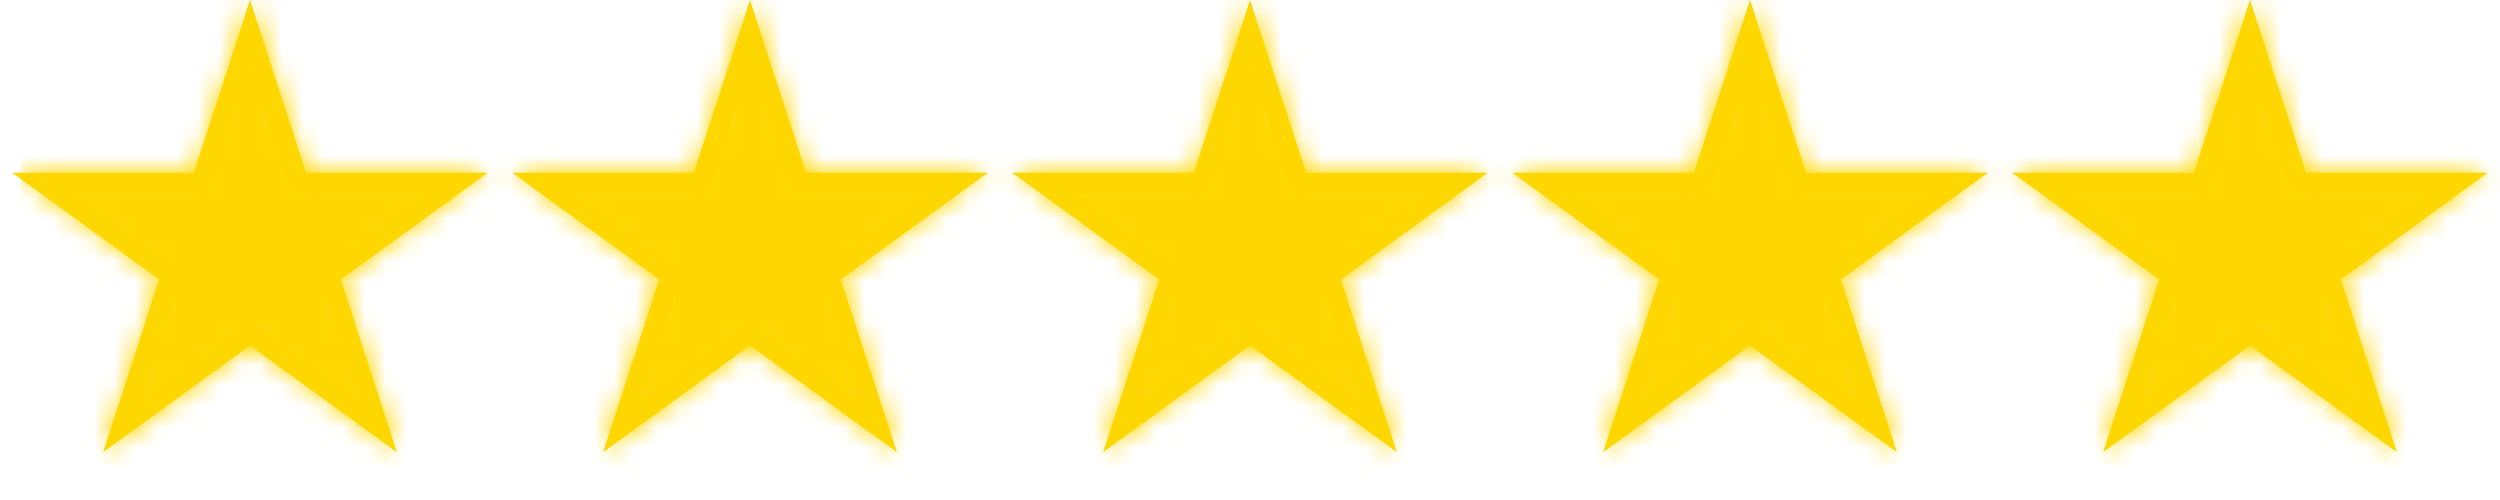 <svg xmlns="http://www.w3.org/2000/svg" width="120" height="24" viewBox="0 0 120 24" fill="none"><path d="M12 1.618L14.219 8.446L14.331 8.792H14.694H21.874L16.065 13.012L15.771 13.225L15.884 13.571L18.102 20.399L12.294 16.179L12 15.966L11.706 16.179L5.898 20.399L8.116 13.571L8.229 13.225L7.935 13.012L2.126 8.792H9.306H9.669L9.781 8.446L12 1.618Z" stroke="#FFD700"></path><path d="M36 1.618L38.219 8.446L38.331 8.792H38.694H45.874L40.065 13.012L39.772 13.225L39.884 13.571L42.102 20.399L36.294 16.179L36 15.966L35.706 16.179L29.898 20.399L32.116 13.571L32.228 13.225L31.935 13.012L26.126 8.792H33.306H33.669L33.781 8.446L36 1.618Z" stroke="#FFD700"></path><path d="M60 1.618L62.219 8.446L62.331 8.792H62.694H69.874L64.065 13.012L63.772 13.225L63.884 13.571L66.102 20.399L60.294 16.179L60 15.966L59.706 16.179L53.898 20.399L56.116 13.571L56.228 13.225L55.935 13.012L50.126 8.792H57.306H57.669L57.781 8.446L60 1.618Z" stroke="#FFD700"></path><path d="M84 1.618L86.219 8.446L86.331 8.792H86.694H93.874L88.065 13.012L87.772 13.225L87.884 13.571L90.102 20.399L84.294 16.179L84 15.966L83.706 16.179L77.898 20.399L80.116 13.571L80.228 13.225L79.935 13.012L74.126 8.792H81.306H81.669L81.781 8.446L84 1.618Z" stroke="#FFD700"></path><path d="M108 1.618L110.219 8.446L110.331 8.792H110.694H117.874L112.065 13.012L111.771 13.225L111.884 13.571L114.102 20.399L108.294 16.179L108 15.966L107.706 16.179L101.898 20.399L104.116 13.571L104.229 13.225L103.935 13.012L98.126 8.792H105.306H105.669L105.781 8.446L108 1.618Z" stroke="#FFD700"></path><mask id="mask0_39_259" style="mask-type:alpha" maskUnits="userSpaceOnUse" x="0" y="0" width="120" height="22"><path d="M12.001 0L14.695 8.292H23.413L16.36 13.416L19.054 21.708L12.001 16.584L4.947 21.708L7.641 13.416L0.588 8.292H9.306L12.001 0Z" fill="#FFD700"></path><path d="M36.001 0L38.695 8.292H47.413L40.36 13.416L43.054 21.708L36.001 16.584L28.947 21.708L31.641 13.416L24.588 8.292H33.306L36.001 0Z" fill="#FFD700"></path><path d="M60.001 0L62.695 8.292H71.413L64.36 13.416L67.054 21.708L60.001 16.584L52.947 21.708L55.641 13.416L48.588 8.292H57.306L60.001 0Z" fill="#FFD700"></path><path d="M84.001 0L86.695 8.292H95.413L88.36 13.416L91.054 21.708L84.001 16.584L76.947 21.708L79.641 13.416L72.588 8.292H81.306L84.001 0Z" fill="#FFD700"></path><path d="M108.001 0L110.695 8.292H119.413L112.36 13.416L115.054 21.708L108.001 16.584L100.947 21.708L103.641 13.416L96.588 8.292H105.306L108.001 0Z" fill="#FFD700"></path></mask><g mask="url(#mask0_39_259)"><rect x="1" width="119" height="23" fill="#FFD700"></rect></g></svg>